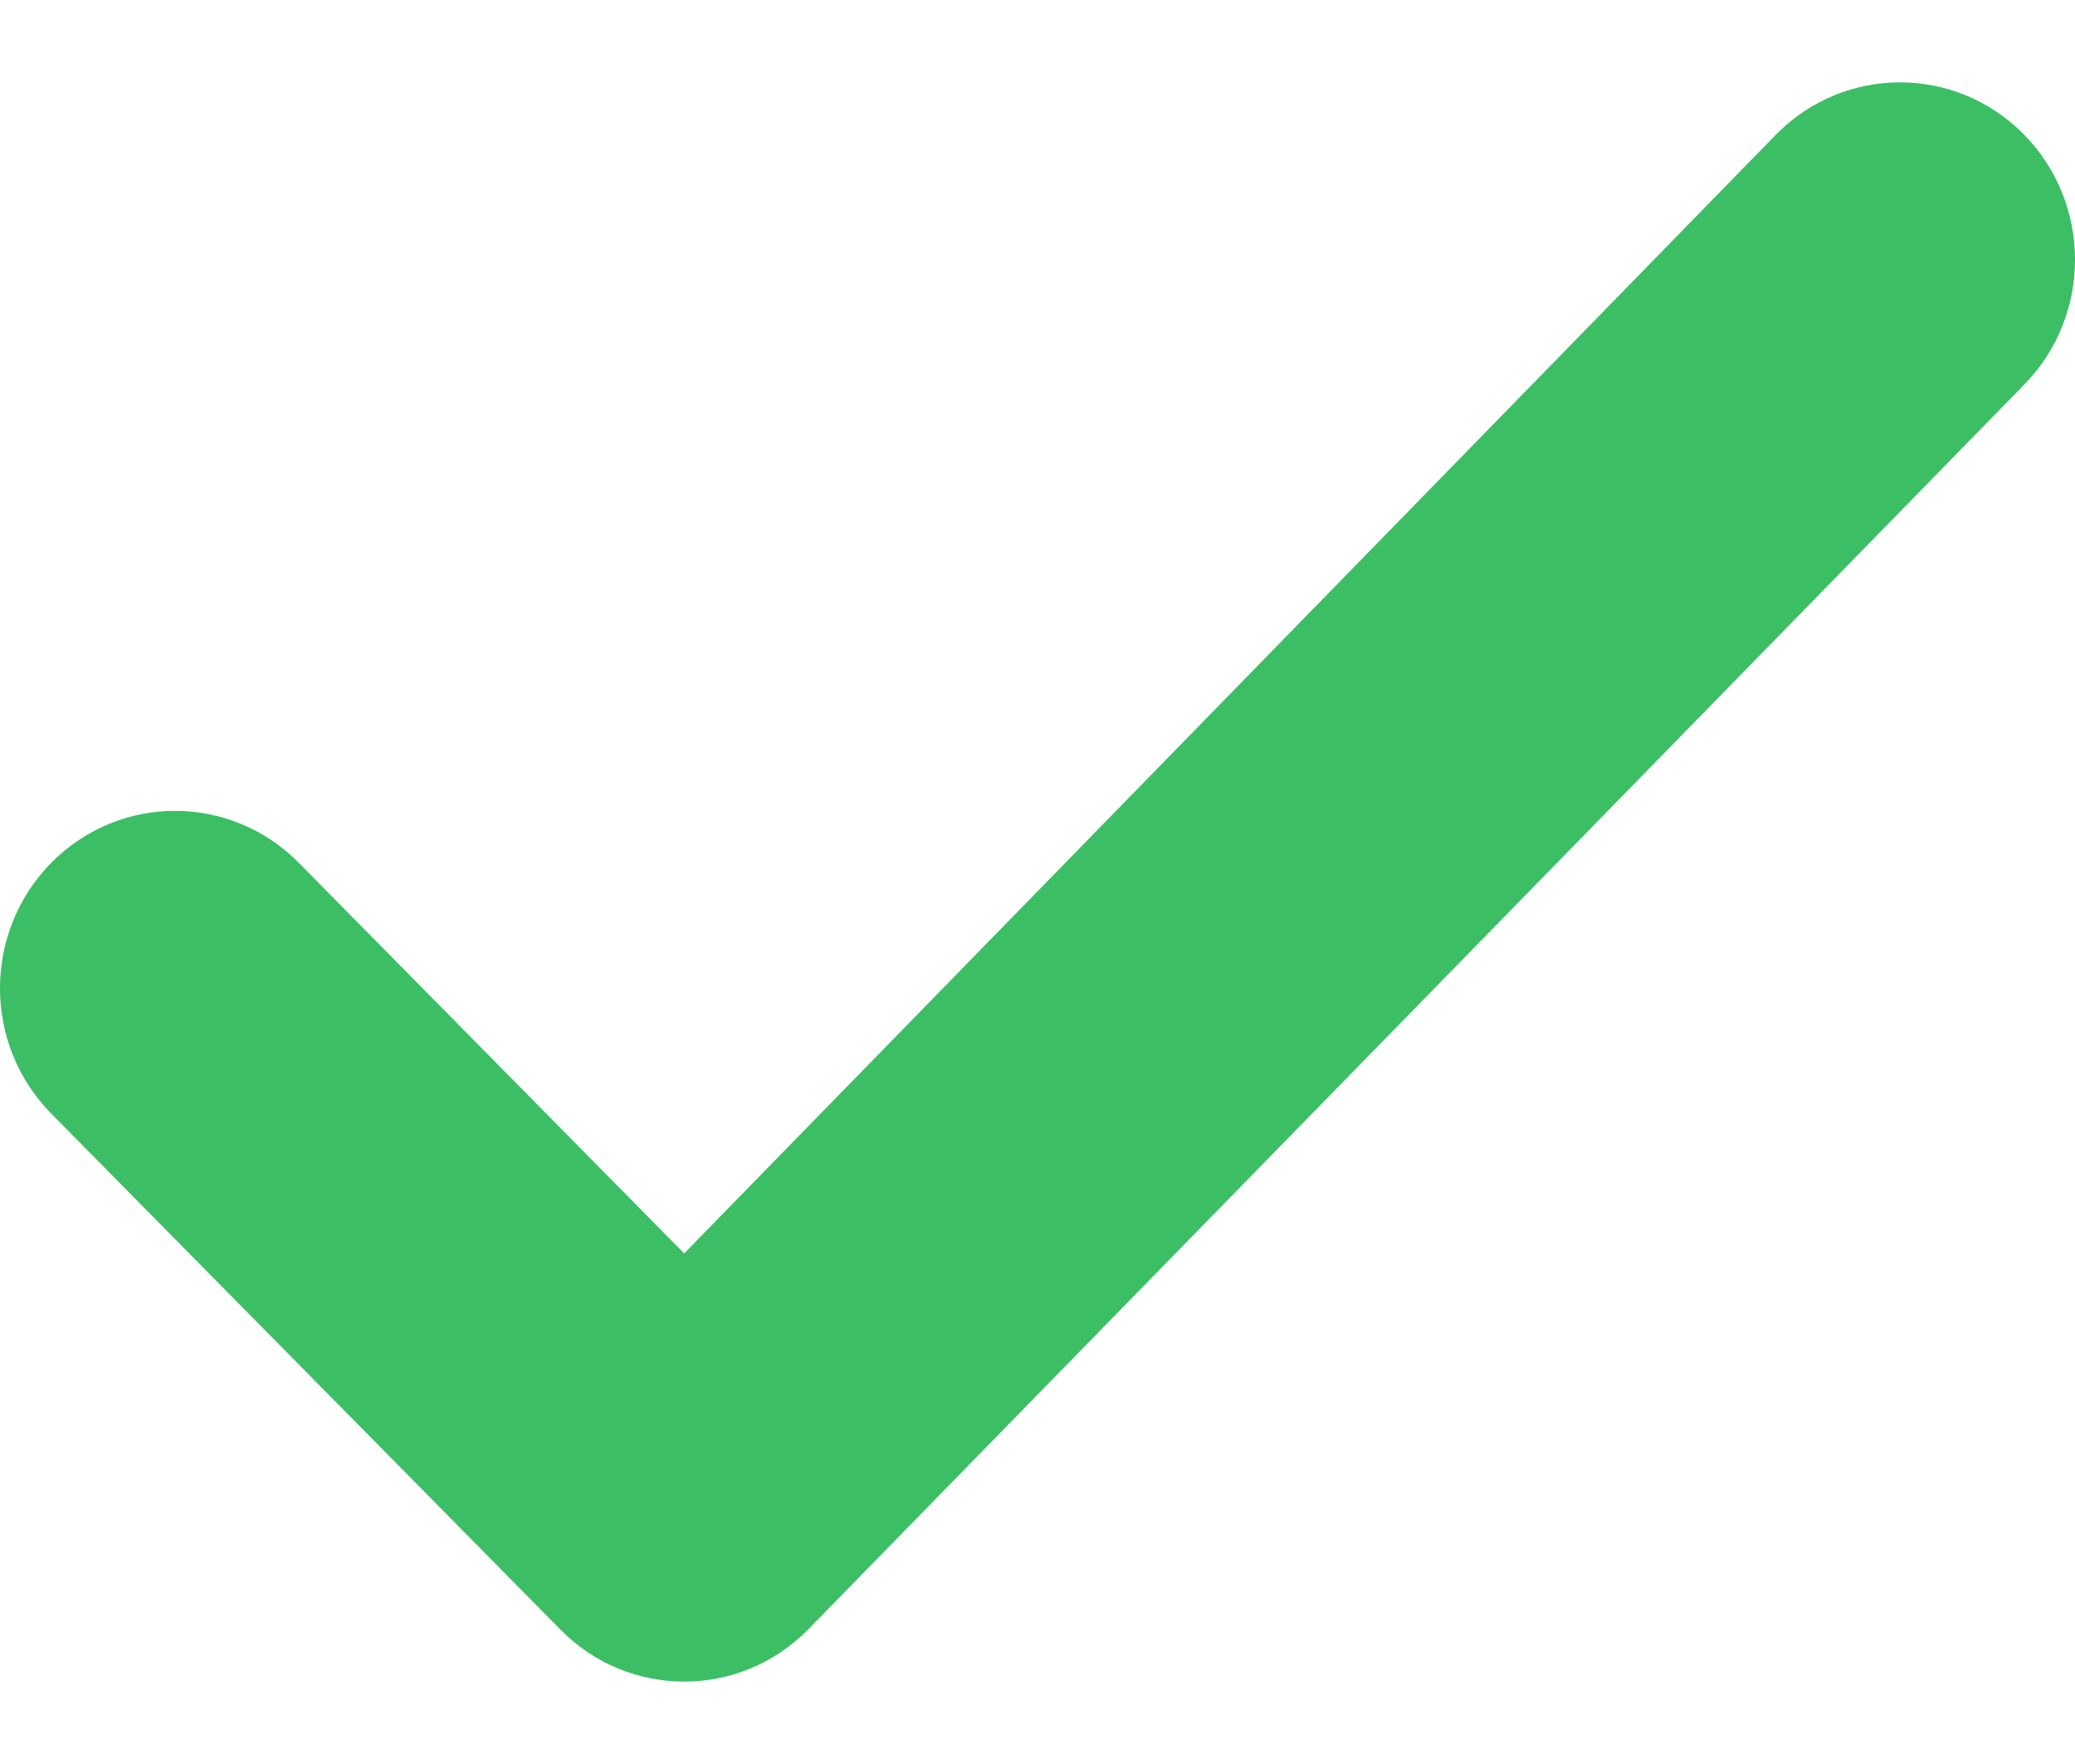 <svg width="20" height="17" viewBox="0 0 20 17" fill="none" xmlns="http://www.w3.org/2000/svg">
<path d="M6.239 12.431L6.596 12.793L6.952 12.429L17.476 1.646C17.477 1.645 17.477 1.645 17.477 1.645C17.941 1.176 18.688 1.177 19.15 1.645C19.617 2.118 19.617 2.888 19.15 3.36L19.148 3.362L7.432 15.354C7.431 15.355 7.431 15.355 7.431 15.355C7.198 15.59 6.897 15.706 6.595 15.706C6.292 15.706 5.99 15.59 5.758 15.354L0.85 10.381C0.383 9.908 0.383 9.139 0.85 8.666L0.85 8.666C1.313 8.197 2.06 8.197 2.524 8.666C2.524 8.666 2.524 8.666 2.524 8.666C2.524 8.666 2.524 8.666 2.524 8.666L6.239 12.431Z" fill="#3CBF64" stroke="#3CBF64"/>
</svg> 